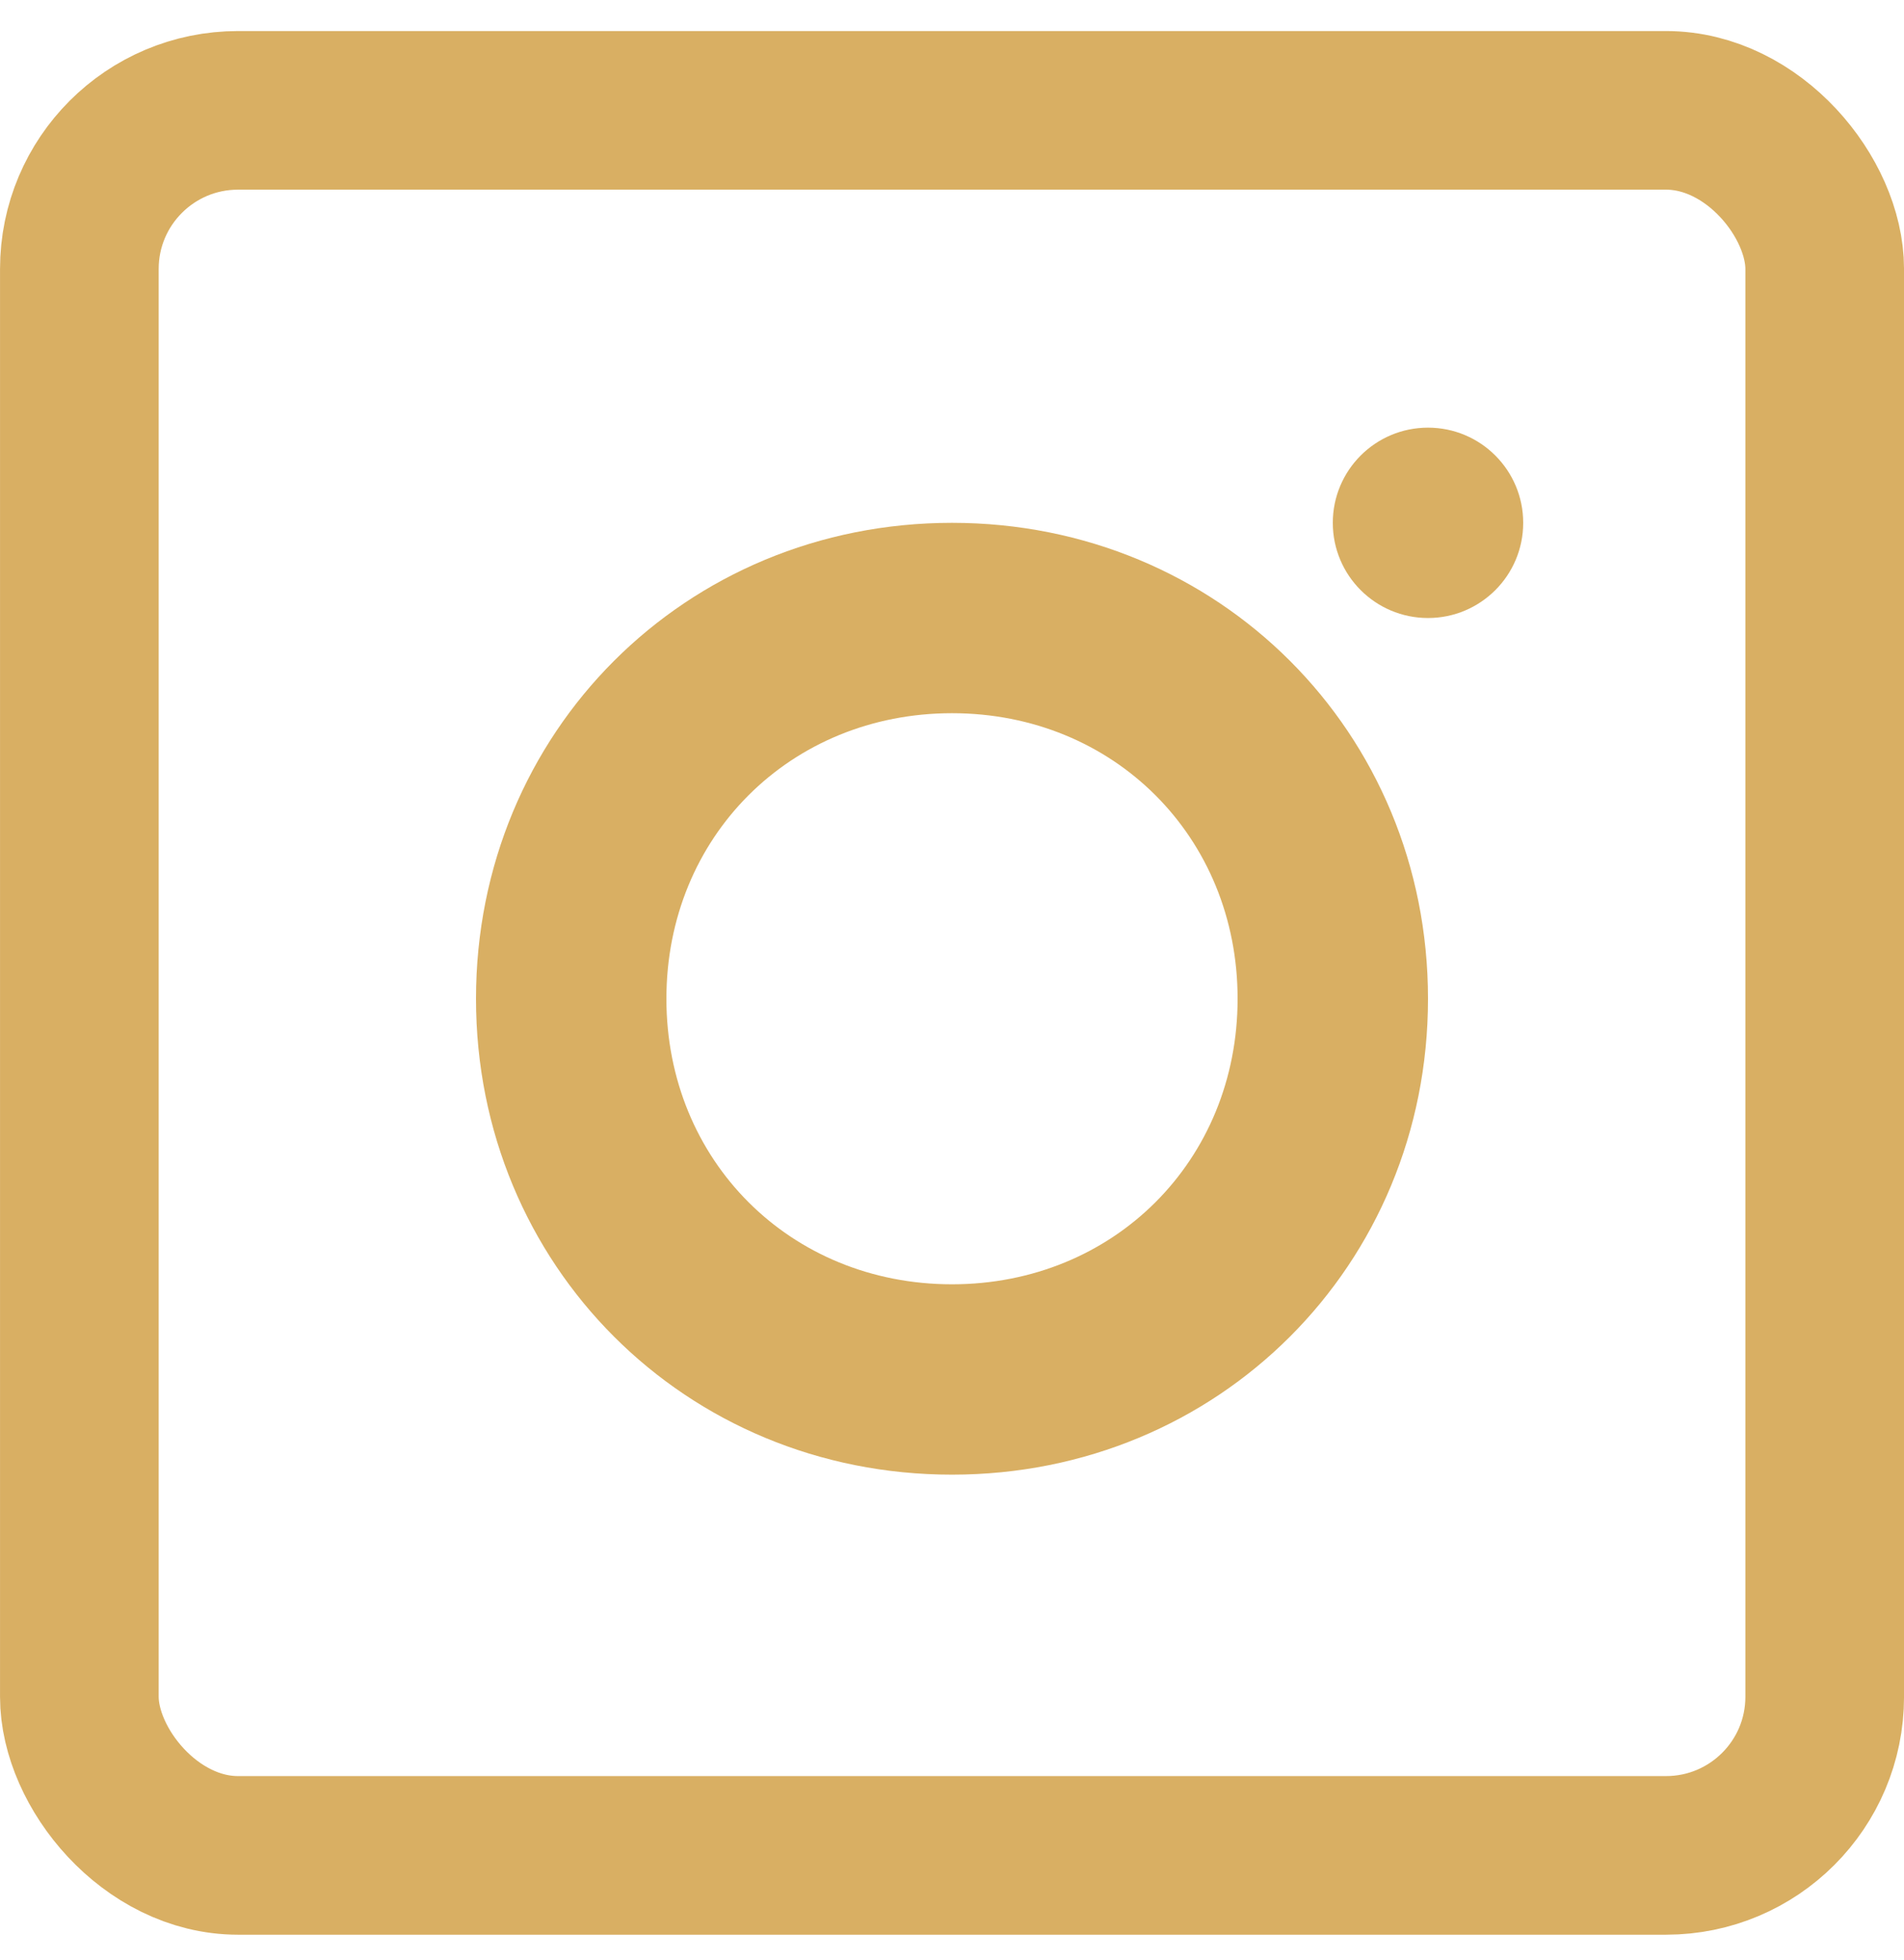 <svg width="34" height="35" viewBox="0 0 34 35" fill="none" xmlns="http://www.w3.org/2000/svg">
<rect x="1.417" y="1.971" width="31.167" height="31.167" rx="2.833" stroke="#D9AF63" stroke-width="2.833"/>
<path d="M17 9.338C12.24 9.338 8.5 13.078 8.5 17.838C8.5 22.598 12.24 26.338 17 26.338C21.76 26.338 25.5 22.598 25.5 17.838C25.5 13.078 21.76 9.338 17 9.338ZM17 22.938C14.11 22.938 11.9 20.728 11.9 17.838C11.9 14.948 14.11 12.738 17 12.738C19.89 12.738 22.1 14.948 22.1 17.838C22.1 20.728 19.89 22.938 17 22.938Z" fill="#D9AF63"/>
<path d="M25.5 11.038C26.439 11.038 27.2 10.277 27.2 9.338C27.2 8.399 26.439 7.638 25.5 7.638C24.561 7.638 23.8 8.399 23.8 9.338C23.8 10.277 24.561 11.038 25.5 11.038Z" fill="#D9AF63"/>
</svg>
